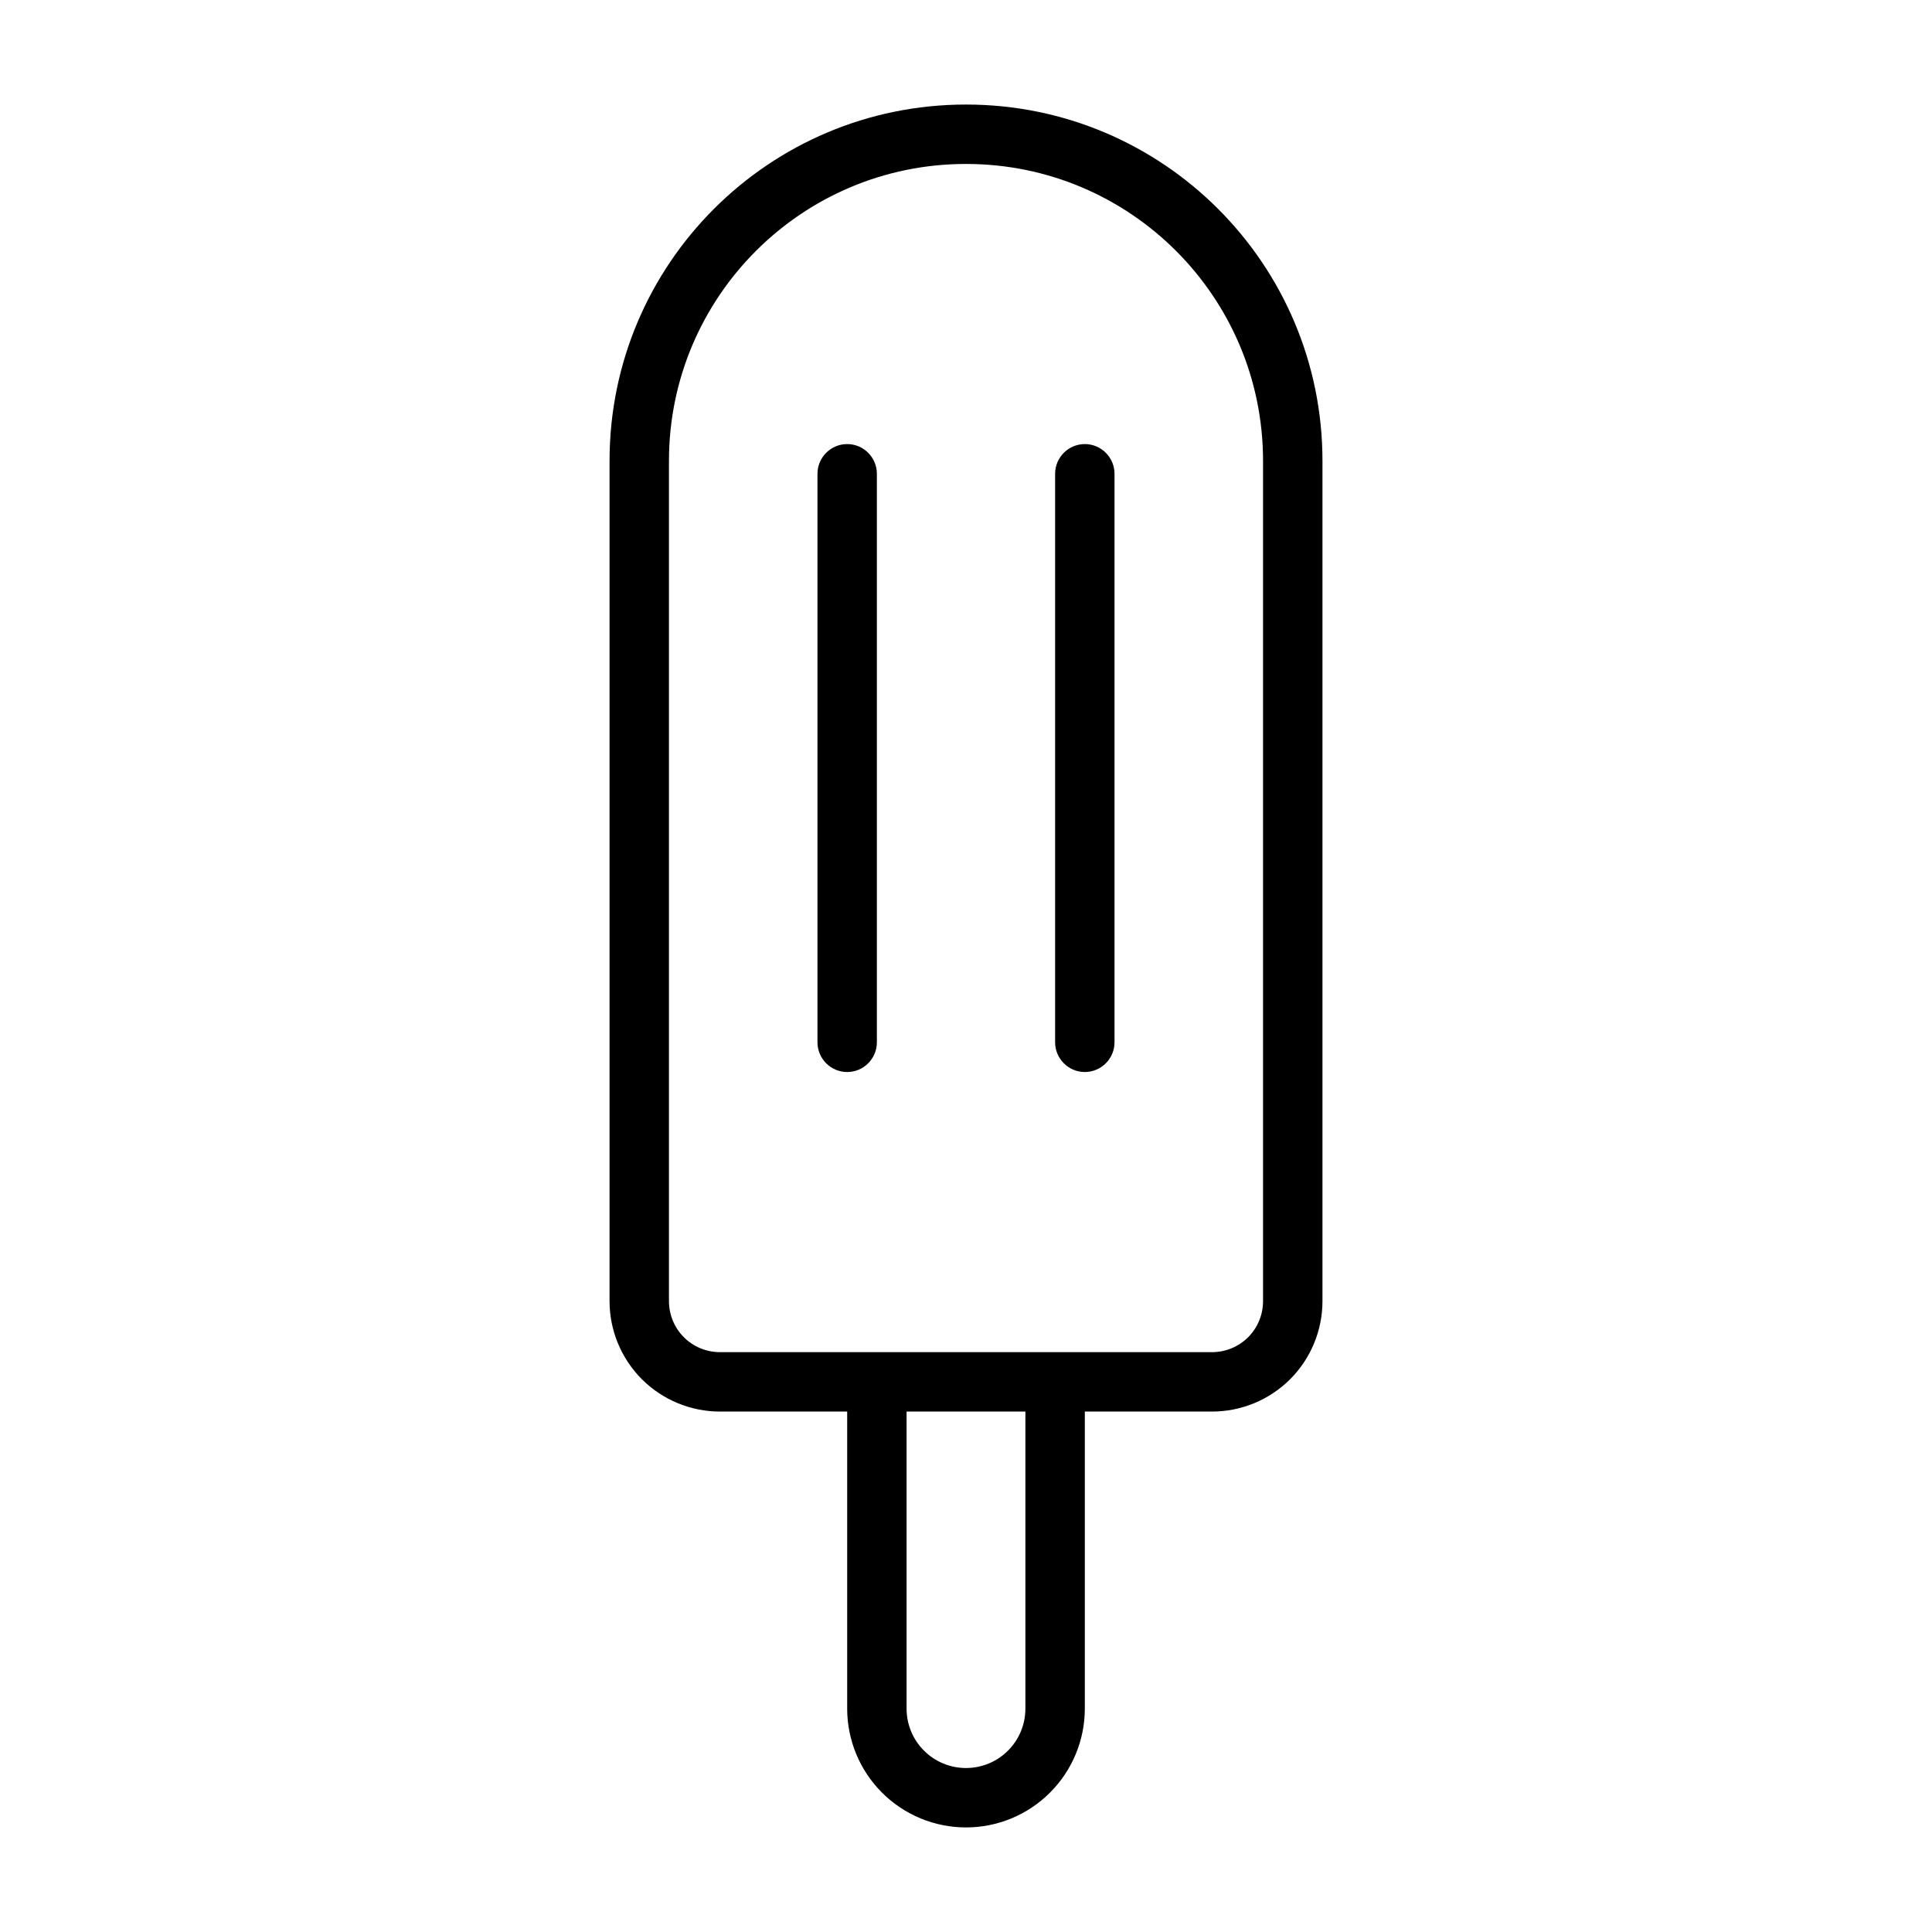 <?xml version="1.0" encoding="UTF-8"?>
<!-- Uploaded to: SVG Find, www.svgfind.com, Generator: SVG Find Mixer Tools -->
<svg fill="#000000" width="800px" height="800px" version="1.1" viewBox="144 144 512 512" xmlns="http://www.w3.org/2000/svg">
 <path d="m368.51 518.08v78.719c0 8.344 3.32 16.359 9.227 22.262 5.902 5.902 13.918 9.227 22.262 9.227s16.359-3.32 22.262-9.227c5.902-5.902 9.227-13.918 9.227-22.262v-78.719h33.707c7.762 0 15.207-3.086 20.703-8.566 5.481-5.496 8.566-12.941 8.566-20.703v-222.67c0-52.16-42.273-94.434-94.434-94.434h-0.062c-52.16 0-94.434 42.273-94.434 94.434v222.67c0 7.762 3.086 15.207 8.566 20.703 5.496 5.481 12.941 8.566 20.703 8.566zm31.488 94.465c-4.172 0-8.188-1.652-11.133-4.613-2.961-2.945-4.613-6.957-4.613-11.133v-78.719h31.488v78.719c0 4.172-1.652 8.188-4.613 11.133-2.945 2.961-6.957 4.613-11.133 4.613zm-65.195-110.21h130.39c3.59 0 7.039-1.418 9.574-3.953 2.535-2.535 3.953-5.984 3.953-9.574v-222.67c0-43.453-35.234-78.688-78.688-78.688h-0.062c-43.453 0-78.688 35.234-78.688 78.688v222.67c0 3.59 1.418 7.039 3.953 9.574 2.535 2.535 5.984 3.953 9.574 3.953zm25.836-232.78v150.67c0 4.328 3.527 7.871 7.871 7.871s7.871-3.543 7.871-7.871v-150.67c0-4.328-3.527-7.871-7.871-7.871s-7.871 3.543-7.871 7.871zm62.977 0v150.67c0 4.328 3.527 7.871 7.871 7.871s7.871-3.543 7.871-7.871v-150.67c0-4.328-3.527-7.871-7.871-7.871s-7.871 3.543-7.871 7.871z" fill-rule="evenodd"/>
</svg>